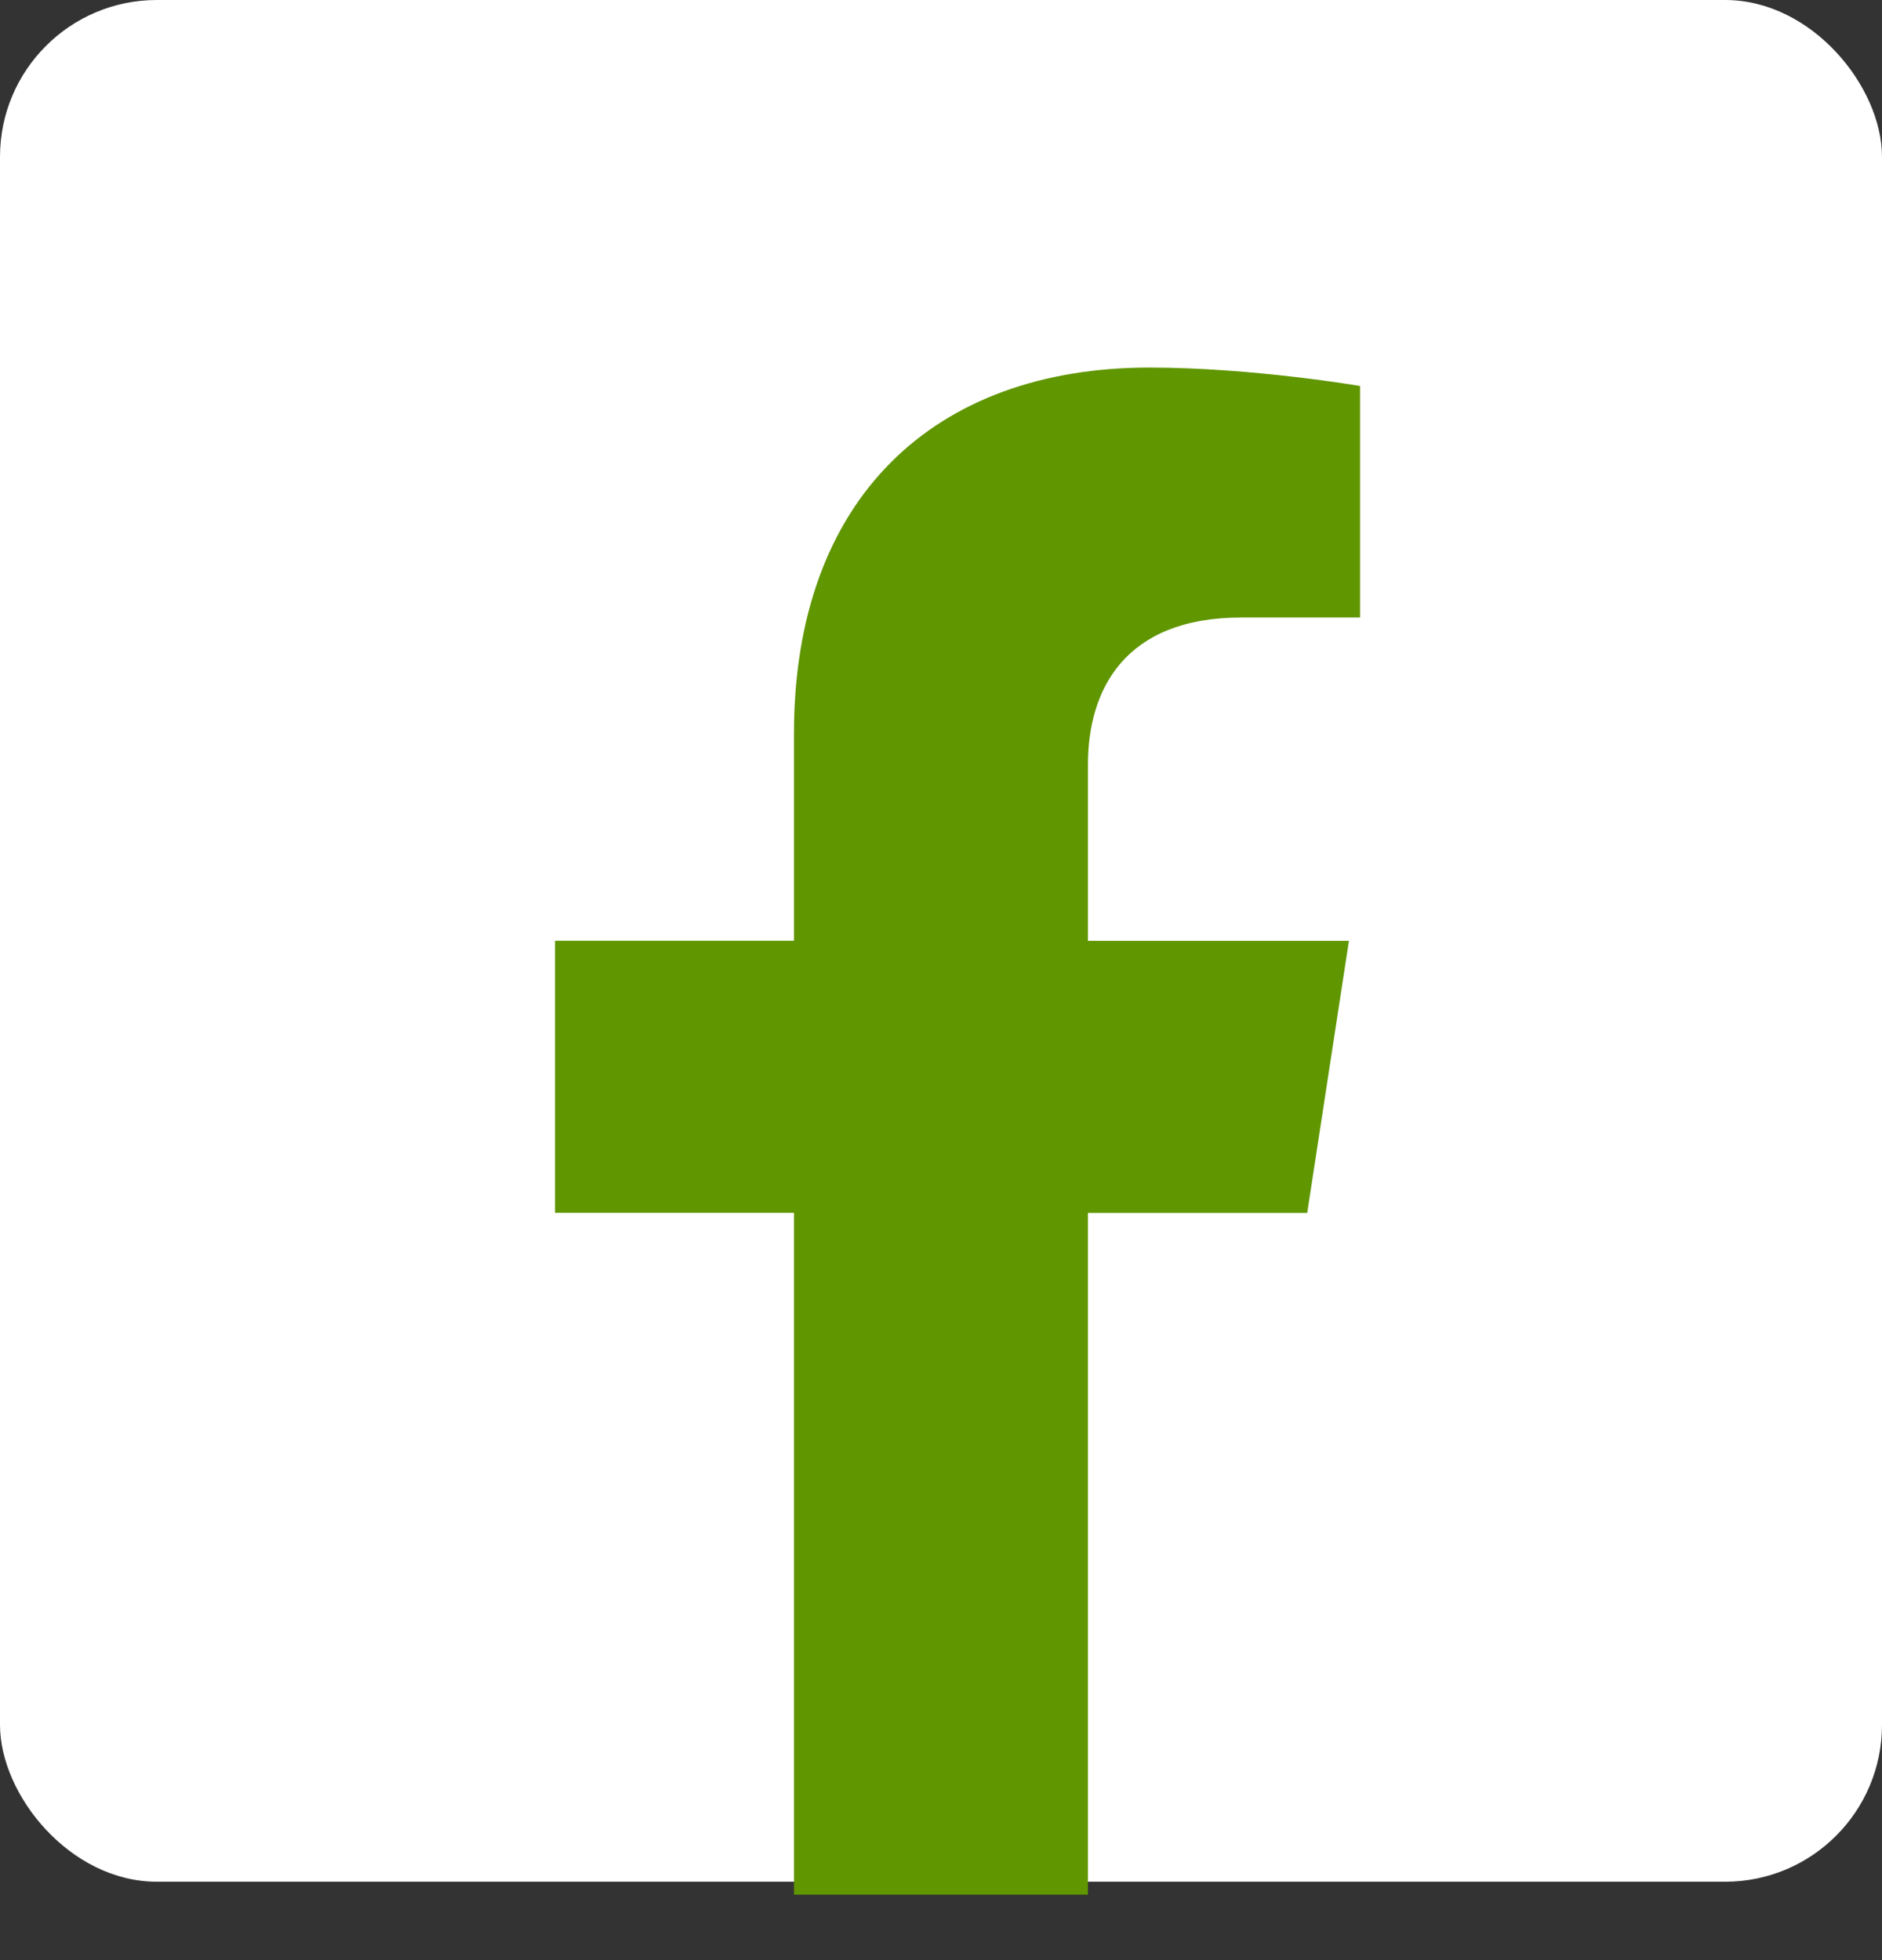 <svg width="24" height="25" viewBox="0 0 24 25" fill="none" xmlns="http://www.w3.org/2000/svg">
<rect x="0" y="0" width="24" height="25" fill="#333333" stroke="none"/>
<rect width="24" height="24" rx="2" fill="white"/>
<path d="M10.125 24.165V15.469H7.078V11.999H10.125V9.357C10.125 6.35 11.917 4.688 14.658 4.688C15.97 4.688 17.344 4.923 17.344 4.923V7.876H15.83C14.339 7.876 13.874 8.801 13.874 9.75V12H17.202L16.67 15.47H13.874V24.165C12 24.165 12 24.165 10.125 24.165Z" fill="#609600"/>
</svg>
